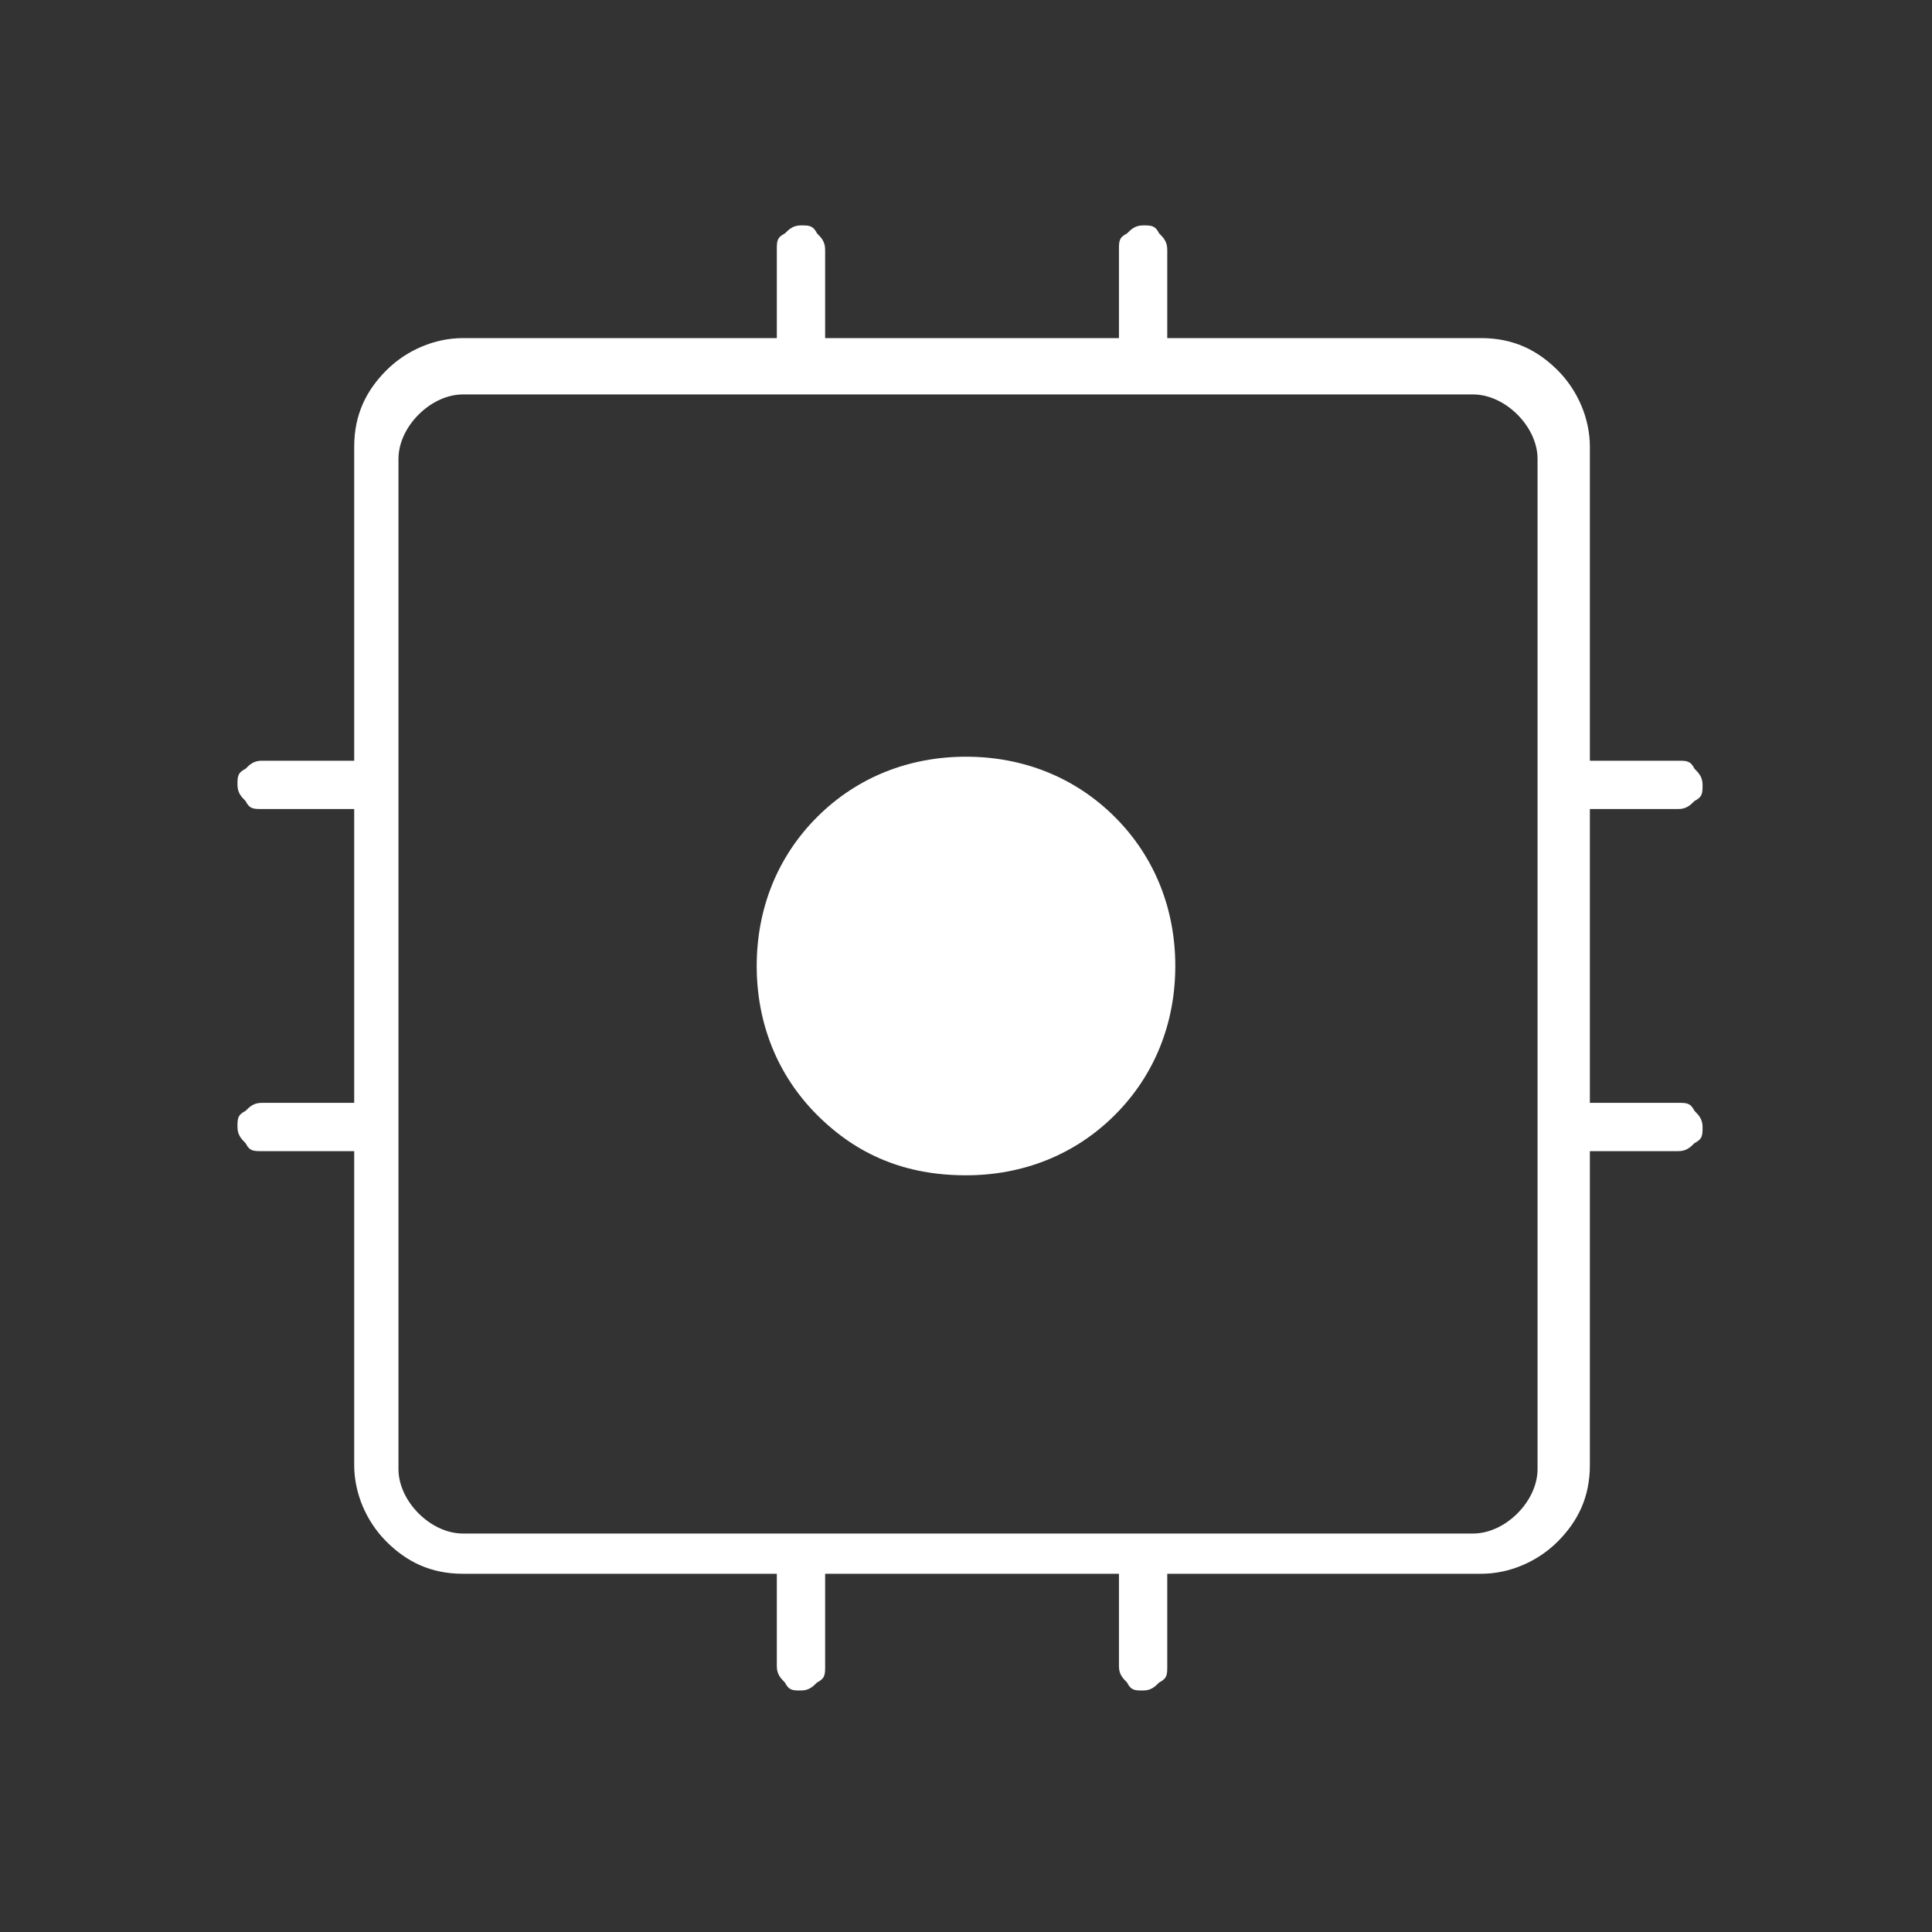 <svg xmlns="http://www.w3.org/2000/svg" viewBox="0 0 48 48"><rect x="0" y="0" width="48" height="48" fill="#333333" stroke="none"/><path d="M19.3 41.4v-2.3h-7.8c-.8 0-1.4-.3-1.9-.8s-.8-1.2-.8-1.9v-7.8H6.5c-.2 0-.3 0-.4-.2-.1-.1-.2-.2-.2-.4s0-.3.2-.4c.1-.1.2-.2.4-.2h2.3v-7.3H6.5c-.2 0-.3 0-.4-.2-.1-.1-.2-.2-.2-.4s0-.3.2-.4c.1-.1.2-.2.4-.2h2.3v-7.8c0-.8.3-1.4.8-1.9s1.2-.8 1.9-.8h7.8V6.2c0-.2 0-.3.2-.4.1-.1.2-.2.4-.2s.3 0 .4.2c.1.1.2.2.2.4v2.2h7.3V6.2c0-.2 0-.3.2-.4.1-.1.2-.2.4-.2s.3 0 .4.2c.1.1.2.2.2.4v2.2h7.8c.8 0 1.4.3 1.9.8s.8 1.2.8 1.9v7.8h2.2c.2 0 .3 0 .4.2.1.1.2.2.2.4s0 .3-.2.4c-.1.1-.2.2-.4.2h-2.2v7.3h2.2c.2 0 .3 0 .4.2.1.1.2.2.2.4s0 .3-.2.4c-.1.1-.2.2-.4.2h-2.2v7.8c0 .8-.3 1.4-.8 1.9s-1.2.8-1.9.8H29v2.3c0 .2 0 .3-.2.4-.1.1-.2.2-.4.2s-.3 0-.4-.2c-.1-.1-.2-.2-.2-.4v-2.3h-7.3v2.3c0 .2 0 .3-.2.4-.1.1-.2.2-.4.2s-.3 0-.4-.2c-.1-.1-.2-.2-.2-.4Zm17.3-3.3c.4 0 .8-.2 1.1-.5s.5-.7.5-1.1V11.4c0-.4-.2-.8-.5-1.1s-.7-.5-1.1-.5H11.5c-.4 0-.8.2-1.1.5s-.5.7-.5 1.1v25.1c0 .4.2.8.5 1.1s.7.5 1.1.5h25.1ZM24 29.2c-1.5 0-2.7-.5-3.7-1.5s-1.5-2.3-1.5-3.7.5-2.7 1.5-3.7 2.3-1.5 3.7-1.5 2.7.5 3.7 1.5 1.5 2.3 1.5 3.7-.5 2.7-1.5 3.7-2.3 1.5-3.7 1.5Z" style="fill:#fff"/></svg>